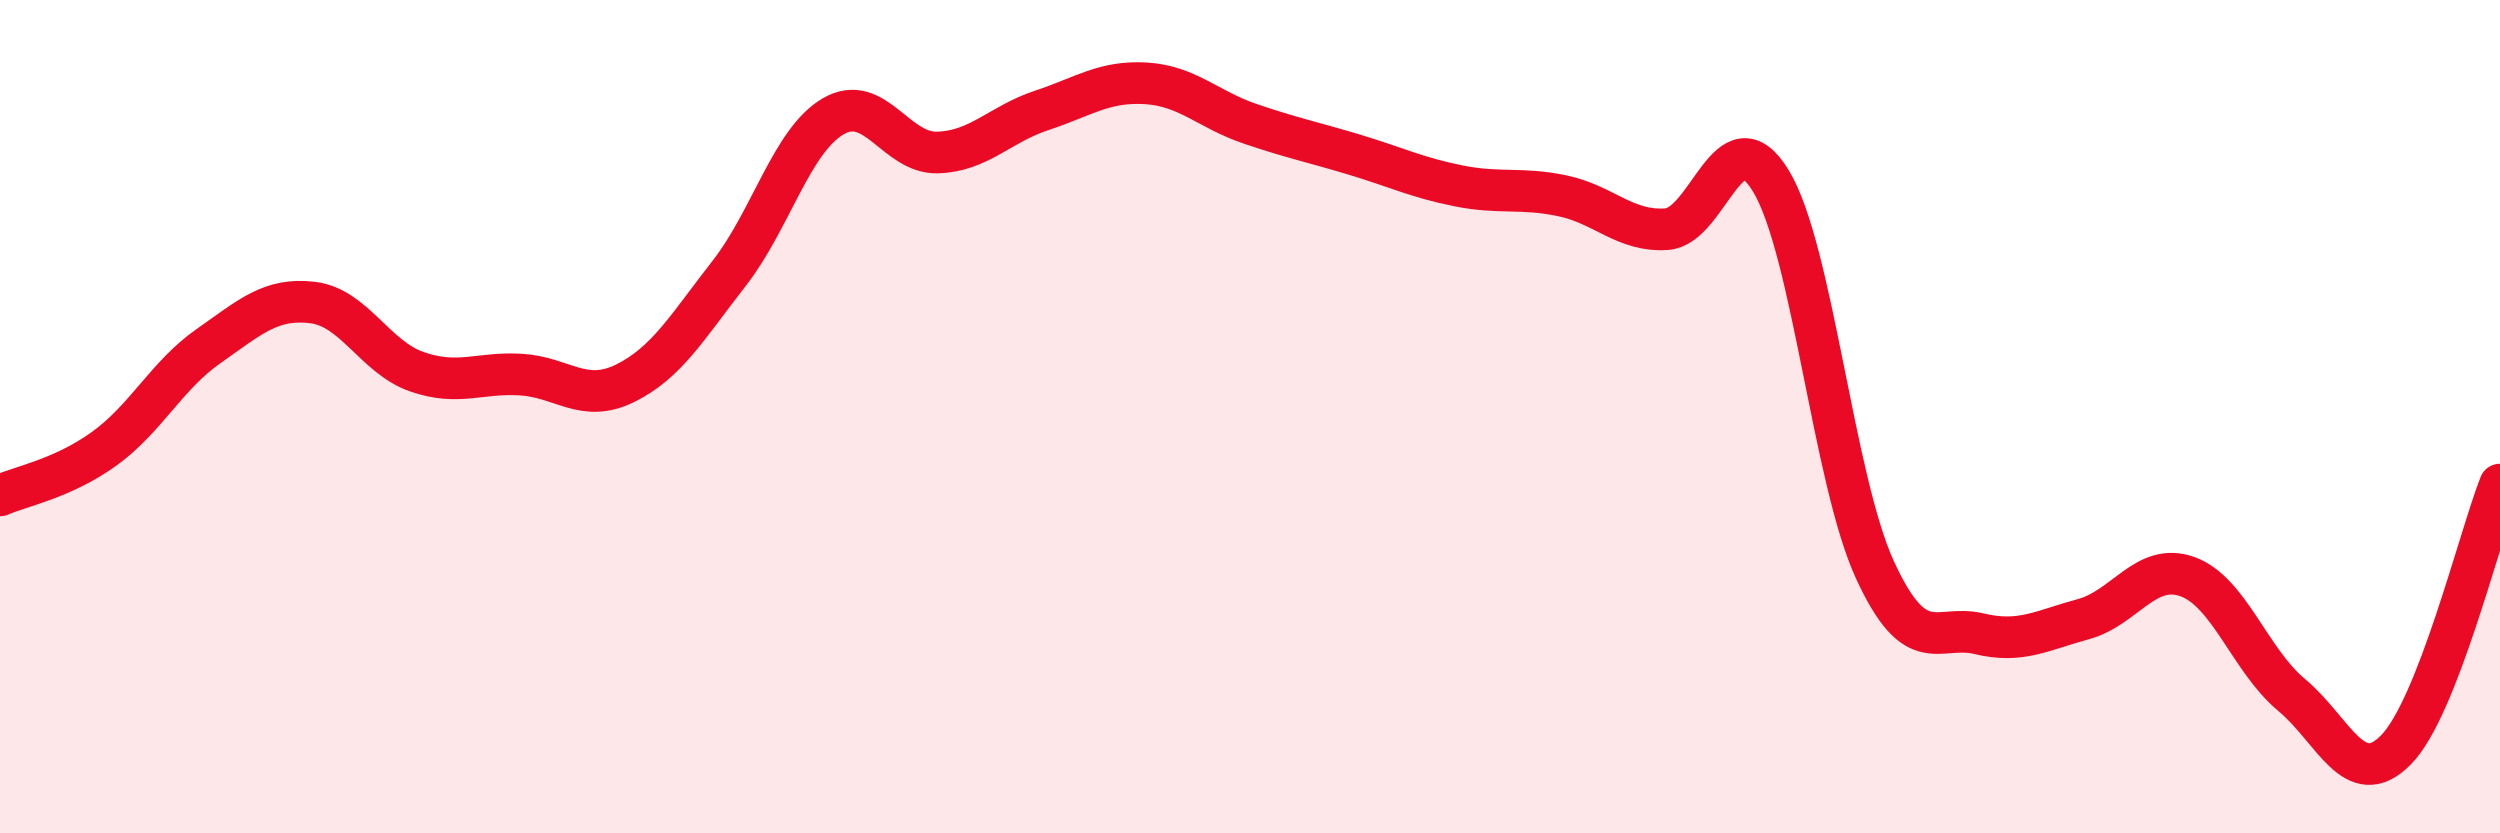 
    <svg width="60" height="20" viewBox="0 0 60 20" xmlns="http://www.w3.org/2000/svg">
      <path
        d="M 0,11.89 C 0.5,11.67 1.5,11.49 2.5,10.77 C 3.5,10.05 4,9.01 5,8.31 C 6,7.61 6.5,7.14 7.5,7.26 C 8.5,7.38 9,8.57 10,8.92 C 11,9.27 11.5,8.93 12.5,8.99 C 13.5,9.05 14,9.69 15,9.2 C 16,8.71 16.5,7.84 17.5,6.56 C 18.5,5.28 19,3.37 20,2.79 C 21,2.21 21.5,3.69 22.5,3.66 C 23.5,3.63 24,2.98 25,2.65 C 26,2.32 26.5,1.94 27.5,2 C 28.5,2.06 29,2.63 30,2.97 C 31,3.31 31.5,3.41 32.5,3.71 C 33.5,4.01 34,4.26 35,4.46 C 36,4.66 36.5,4.49 37.5,4.7 C 38.5,4.91 39,5.57 40,5.5 C 41,5.43 41.5,2.7 42.5,4.34 C 43.5,5.98 44,11.51 45,13.68 C 46,15.85 46.5,14.97 47.5,15.21 C 48.5,15.45 49,15.13 50,14.86 C 51,14.59 51.5,13.48 52.5,13.84 C 53.5,14.2 54,15.85 55,16.68 C 56,17.51 56.5,19.01 57.5,18 C 58.5,16.99 59.5,12.9 60,11.63L60 20L0 20Z"
        fill="#EB0A25"
        opacity="0.1"
        stroke-linecap="round"
        stroke-linejoin="round"
      />
      <path
        d="M 0,11.89 C 0.5,11.67 1.5,11.49 2.5,10.77 C 3.5,10.05 4,9.01 5,8.31 C 6,7.61 6.5,7.14 7.5,7.26 C 8.5,7.38 9,8.57 10,8.92 C 11,9.27 11.5,8.93 12.5,8.99 C 13.5,9.05 14,9.69 15,9.2 C 16,8.71 16.5,7.84 17.5,6.56 C 18.5,5.28 19,3.37 20,2.79 C 21,2.21 21.5,3.69 22.5,3.66 C 23.5,3.63 24,2.98 25,2.65 C 26,2.32 26.5,1.94 27.5,2 C 28.5,2.06 29,2.63 30,2.97 C 31,3.31 31.5,3.41 32.5,3.71 C 33.5,4.01 34,4.26 35,4.46 C 36,4.66 36.5,4.49 37.5,4.7 C 38.5,4.91 39,5.57 40,5.5 C 41,5.43 41.5,2.7 42.5,4.34 C 43.5,5.98 44,11.51 45,13.68 C 46,15.85 46.5,14.97 47.5,15.21 C 48.5,15.45 49,15.13 50,14.86 C 51,14.59 51.5,13.48 52.5,13.84 C 53.5,14.2 54,15.85 55,16.68 C 56,17.51 56.5,19.01 57.5,18 C 58.5,16.99 59.5,12.9 60,11.63"
        stroke="#EB0A25"
        stroke-width="1"
        fill="none"
        stroke-linecap="round"
        stroke-linejoin="round"
      />
    </svg>
  